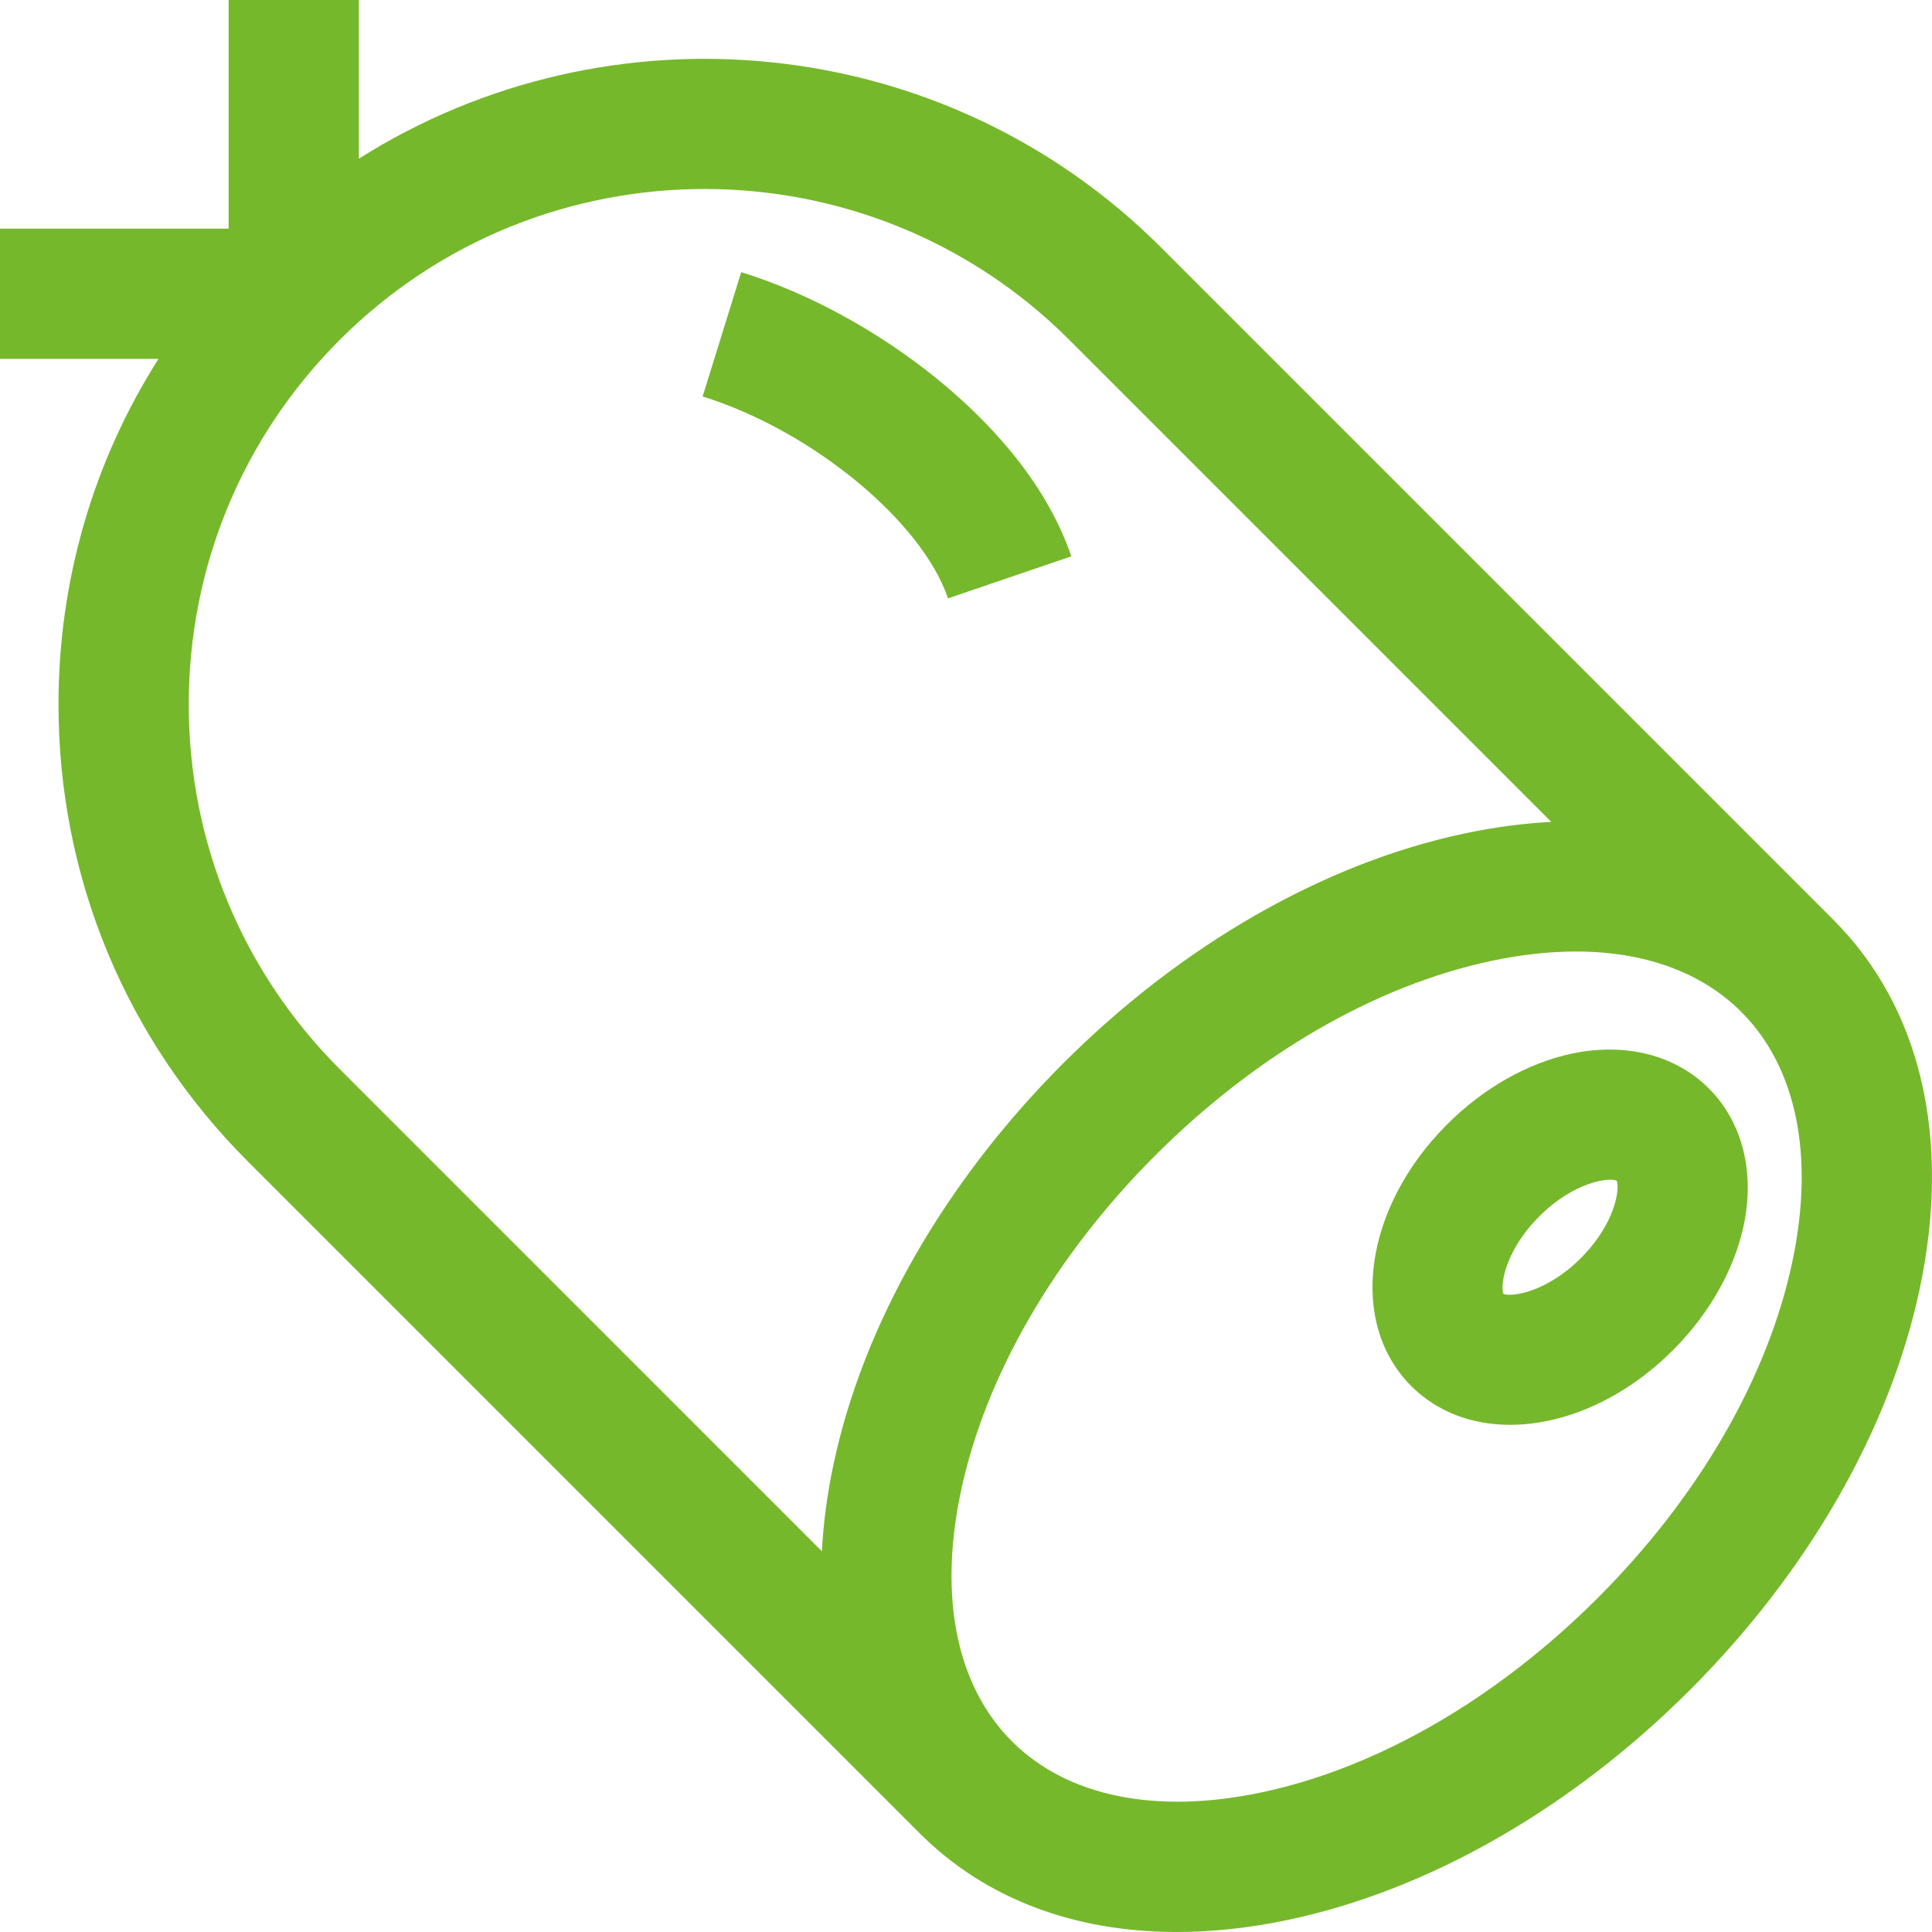 <svg width="50" height="50" viewBox="0 0 50 50" fill="none" xmlns="http://www.w3.org/2000/svg">
<path d="M47.448 23.805C47.448 23.804 47.447 23.804 47.447 23.803L30.055 6.411C24.426 0.782 15.749 0.015 9.288 4.107V0H5.917V5.917H0V9.288H4.102C2.417 11.938 1.514 15.016 1.514 18.233C1.514 22.698 3.253 26.897 6.411 30.054L23.805 47.448C25.486 49.13 27.788 50 30.454 50C31.379 50 32.348 49.895 33.35 49.683C36.98 48.915 40.668 46.803 43.736 43.736C46.803 40.668 48.915 36.98 49.683 33.35C50.506 29.459 49.713 26.069 47.448 23.805ZM21.57 37.903C21.407 38.672 21.308 39.422 21.271 40.148L8.795 27.671C6.273 25.15 4.885 21.798 4.885 18.233C4.885 14.668 6.273 11.316 8.794 8.794C13.999 3.59 22.467 3.59 27.671 8.794L40.148 21.271C39.422 21.308 38.672 21.407 37.903 21.57C34.273 22.337 30.585 24.45 27.517 27.517C24.45 30.585 22.338 34.273 21.57 37.903ZM46.386 32.652C45.751 35.651 43.964 38.741 41.352 41.352C38.741 43.964 35.651 45.751 32.653 46.386C29.915 46.965 27.619 46.496 26.188 45.065C24.757 43.634 24.288 41.338 24.867 38.6C25.502 35.602 27.289 32.512 29.9 29.9C32.512 27.289 35.602 25.502 38.6 24.867C39.365 24.705 40.096 24.625 40.783 24.625C42.554 24.625 44.034 25.157 45.065 26.188C46.496 27.619 46.965 29.915 46.386 32.652Z" fill="#76B82B"/>
<path d="M44.225 28.169C43.358 27.303 42.067 26.974 40.682 27.267C39.537 27.509 38.39 28.16 37.452 29.098C35.293 31.257 34.885 34.232 36.523 35.871C37.2 36.547 38.103 36.875 39.083 36.874C40.478 36.874 42.028 36.21 43.296 34.942C44.234 34.004 44.884 32.857 45.127 31.712C45.42 30.327 45.091 29.035 44.225 28.169ZM40.913 32.559C40.01 33.461 39.105 33.571 38.909 33.485C38.823 33.289 38.933 32.384 39.835 31.481C40.738 30.578 41.643 30.469 41.839 30.554C41.925 30.751 41.815 31.656 40.913 32.559Z" fill="#76B82B"/>
<path d="M24.249 9.803C22.723 8.564 20.924 7.583 19.183 7.043L18.184 10.261C21.003 11.137 23.853 13.481 24.535 15.485L27.726 14.398C27.036 12.373 25.455 10.782 24.249 9.803Z" fill="#76B82B"/>
</svg>
